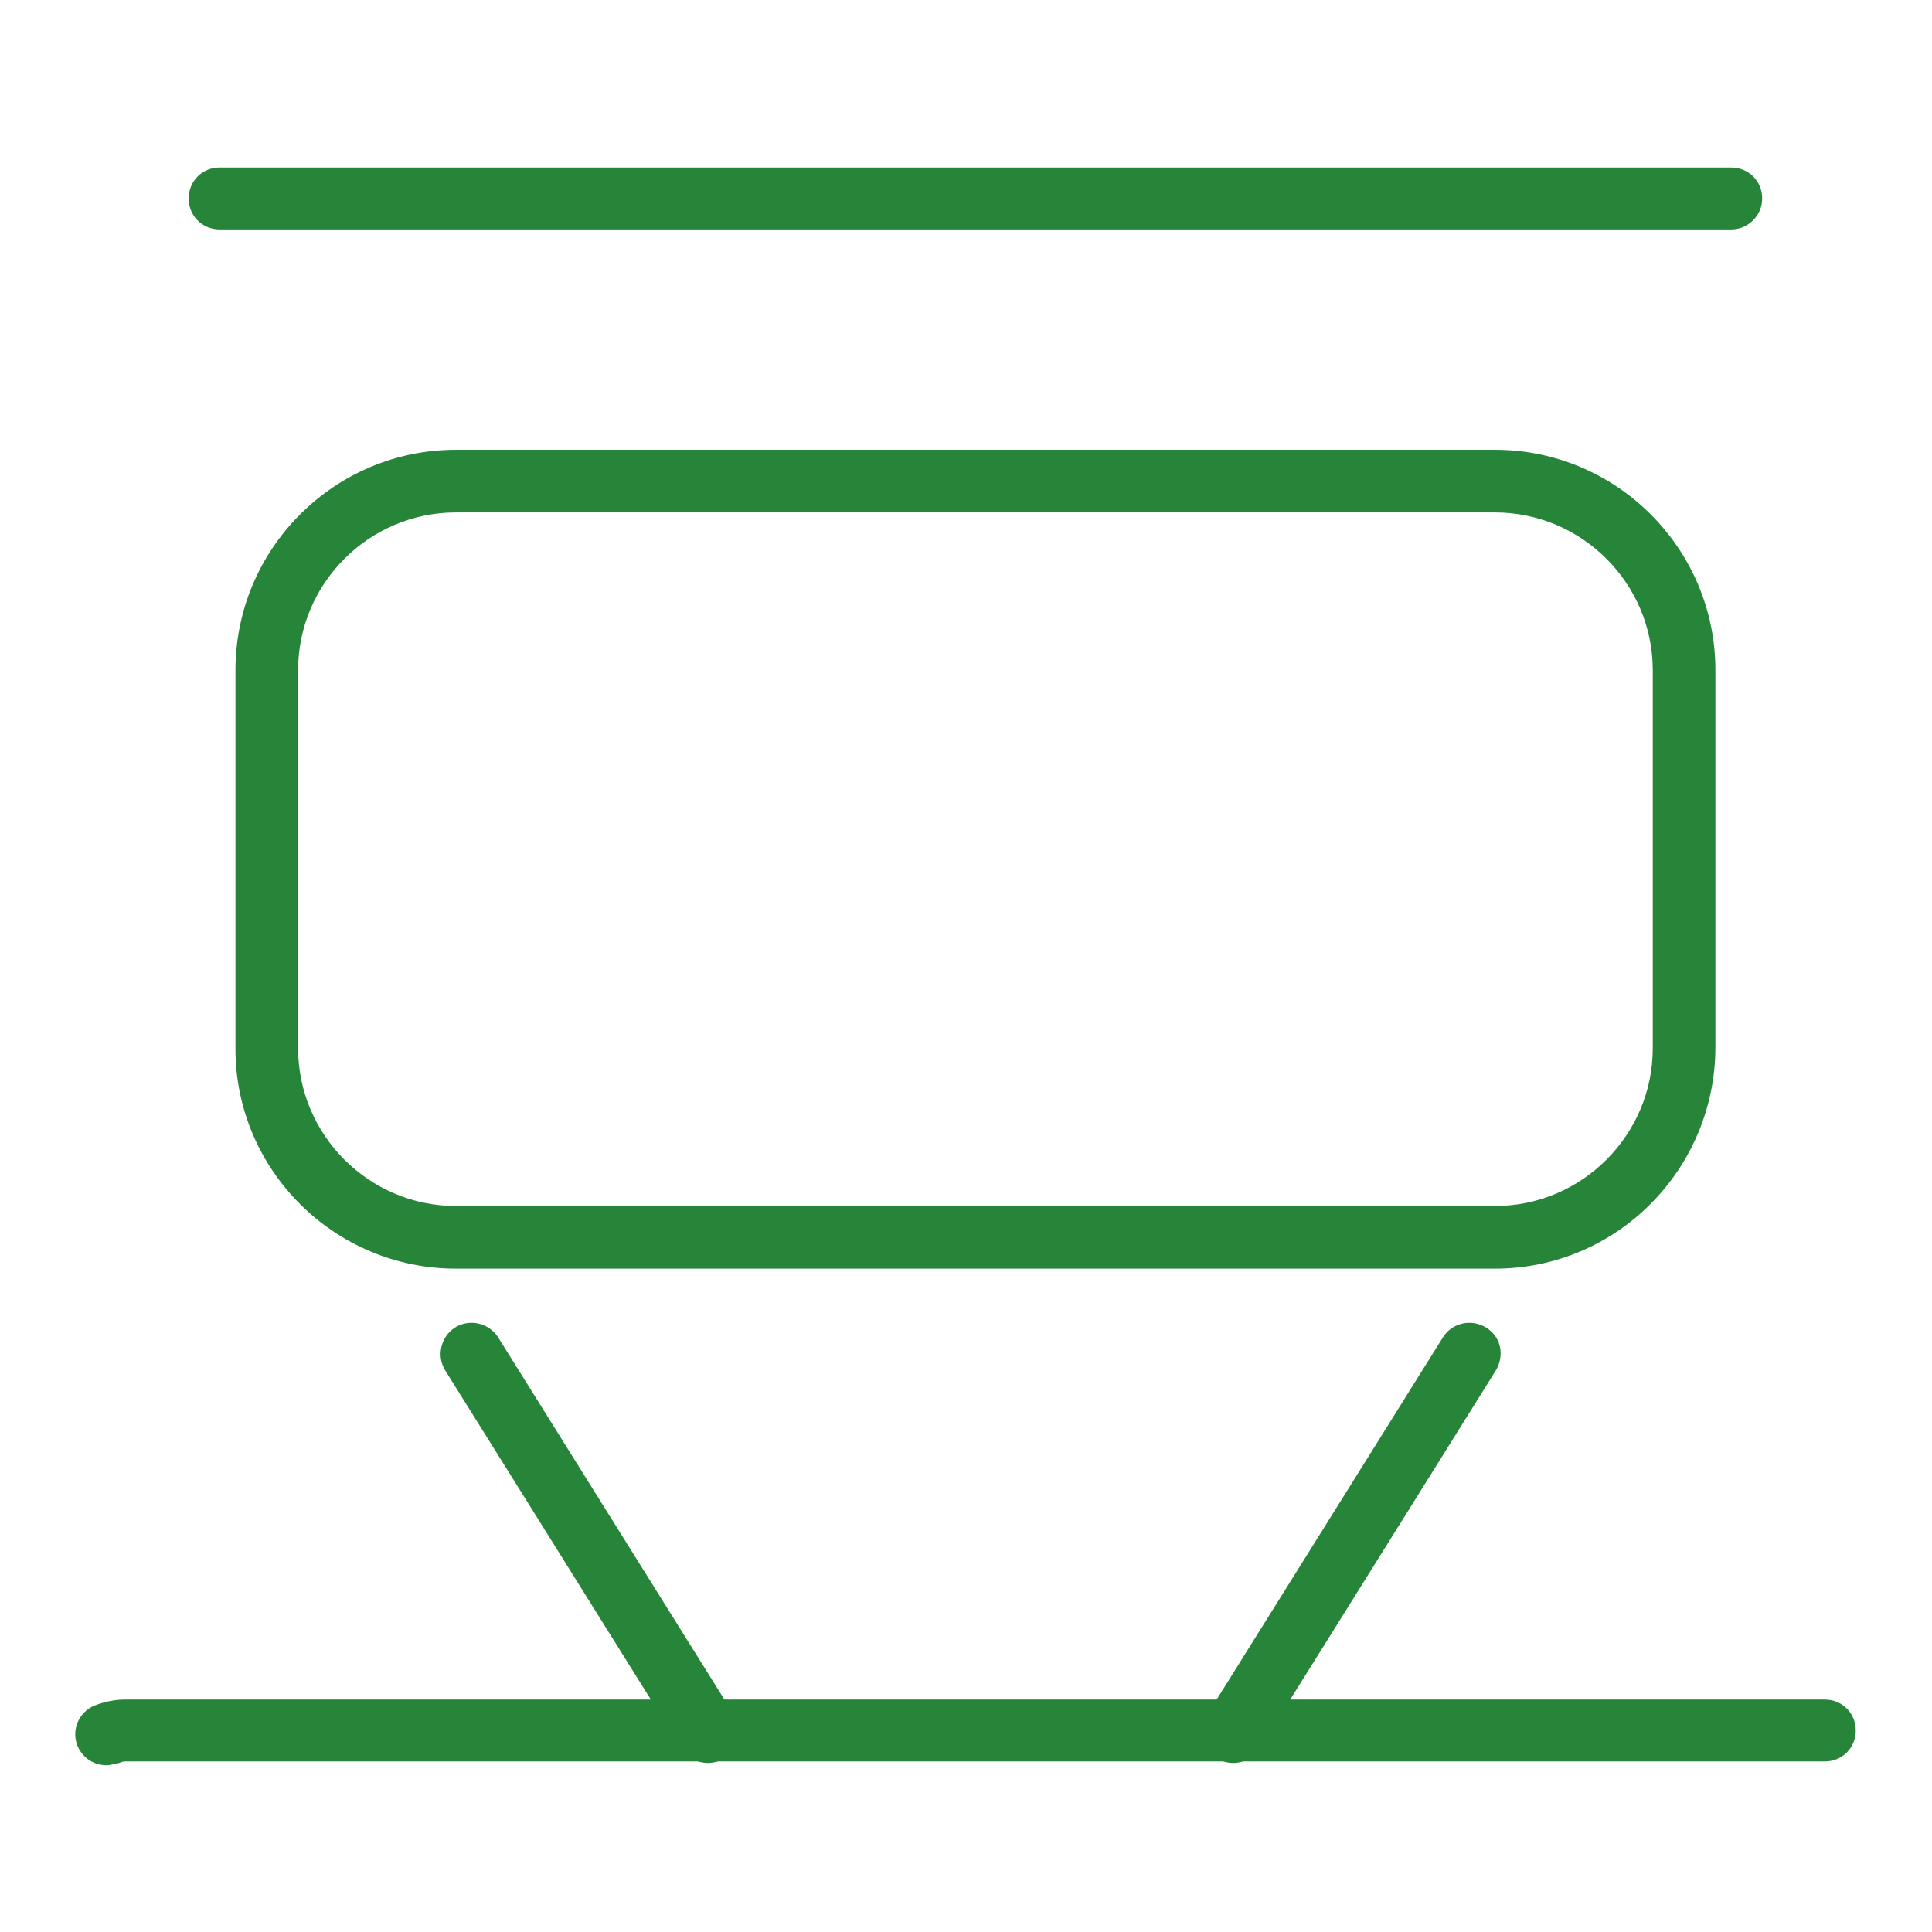 <?xml version="1.0" encoding="utf-8"?>
<!-- Svg Vector Icons : http://www.onlinewebfonts.com/icon -->
<!DOCTYPE svg PUBLIC "-//W3C//DTD SVG 1.1//EN" "http://www.w3.org/Graphics/SVG/1.1/DTD/svg11.dtd">
<svg version="1.1" xmlns="http://www.w3.org/2000/svg" xmlns:xlink="http://www.w3.org/1999/xlink" x="0px" y="0px" viewBox="0 0 256 256" enable-background="new 0 0 256 256" xml:space="preserve">
<g> <path fill="#27853a" d="M93.8,233.6c-1.4,0-2.7-0.7-3.5-1.9L59,181.6c-1.2-1.9-0.6-4.5,1.3-5.7c1.9-1.2,4.5-0.6,5.7,1.3l31.3,50.1 c1.2,1.9,0.6,4.5-1.3,5.7C95.3,233.4,94.5,233.6,93.8,233.6z"/> <path fill="#27853a" d="M14.1,233.9c-1.6,0-3.1-0.9-3.8-2.5c-0.9-2.1,0.1-4.5,2.2-5.4c1.3-0.5,2.7-0.8,4-0.8h225.3 c2.3,0,4.1,1.8,4.1,4.1c0,2.3-1.8,4.1-4.1,4.1H16.6c-0.3,0-0.6,0.1-0.8,0.2C15.2,233.7,14.7,233.9,14.1,233.9z"/> <path fill="#27853a" d="M163.4,233.6c-0.7,0-1.5-0.2-2.2-0.6c-1.9-1.2-2.5-3.7-1.3-5.7l31.3-50.1c1.2-1.9,3.7-2.5,5.7-1.3 s2.5,3.7,1.3,5.7l-31.3,50.1C166.1,232.9,164.8,233.6,163.4,233.6L163.4,233.6z M198.1,168.1H60.4c-16.1,0-29.2-13.1-29.2-29.1 V88.8c0-16.1,13.1-29.2,29.2-29.2h137.7c16.1,0,29.2,13.1,29.2,29.2v50.1C227.2,155,214.2,168.1,198.1,168.1z M60.4,67.9 c-11.5,0-20.9,9.4-20.9,20.9v50.1c0,11.5,9.4,20.9,20.9,20.9h137.7c11.5,0,20.9-9.4,20.9-20.9V88.8c0-11.5-9.4-20.9-20.9-20.9H60.4 z M229.4,30.4H29.1c-2.3,0-4.1-1.8-4.1-4.1s1.8-4.1,4.1-4.1h200.3c2.3,0,4.1,1.8,4.1,4.1S231.6,30.4,229.4,30.4z"/></g>
</svg>